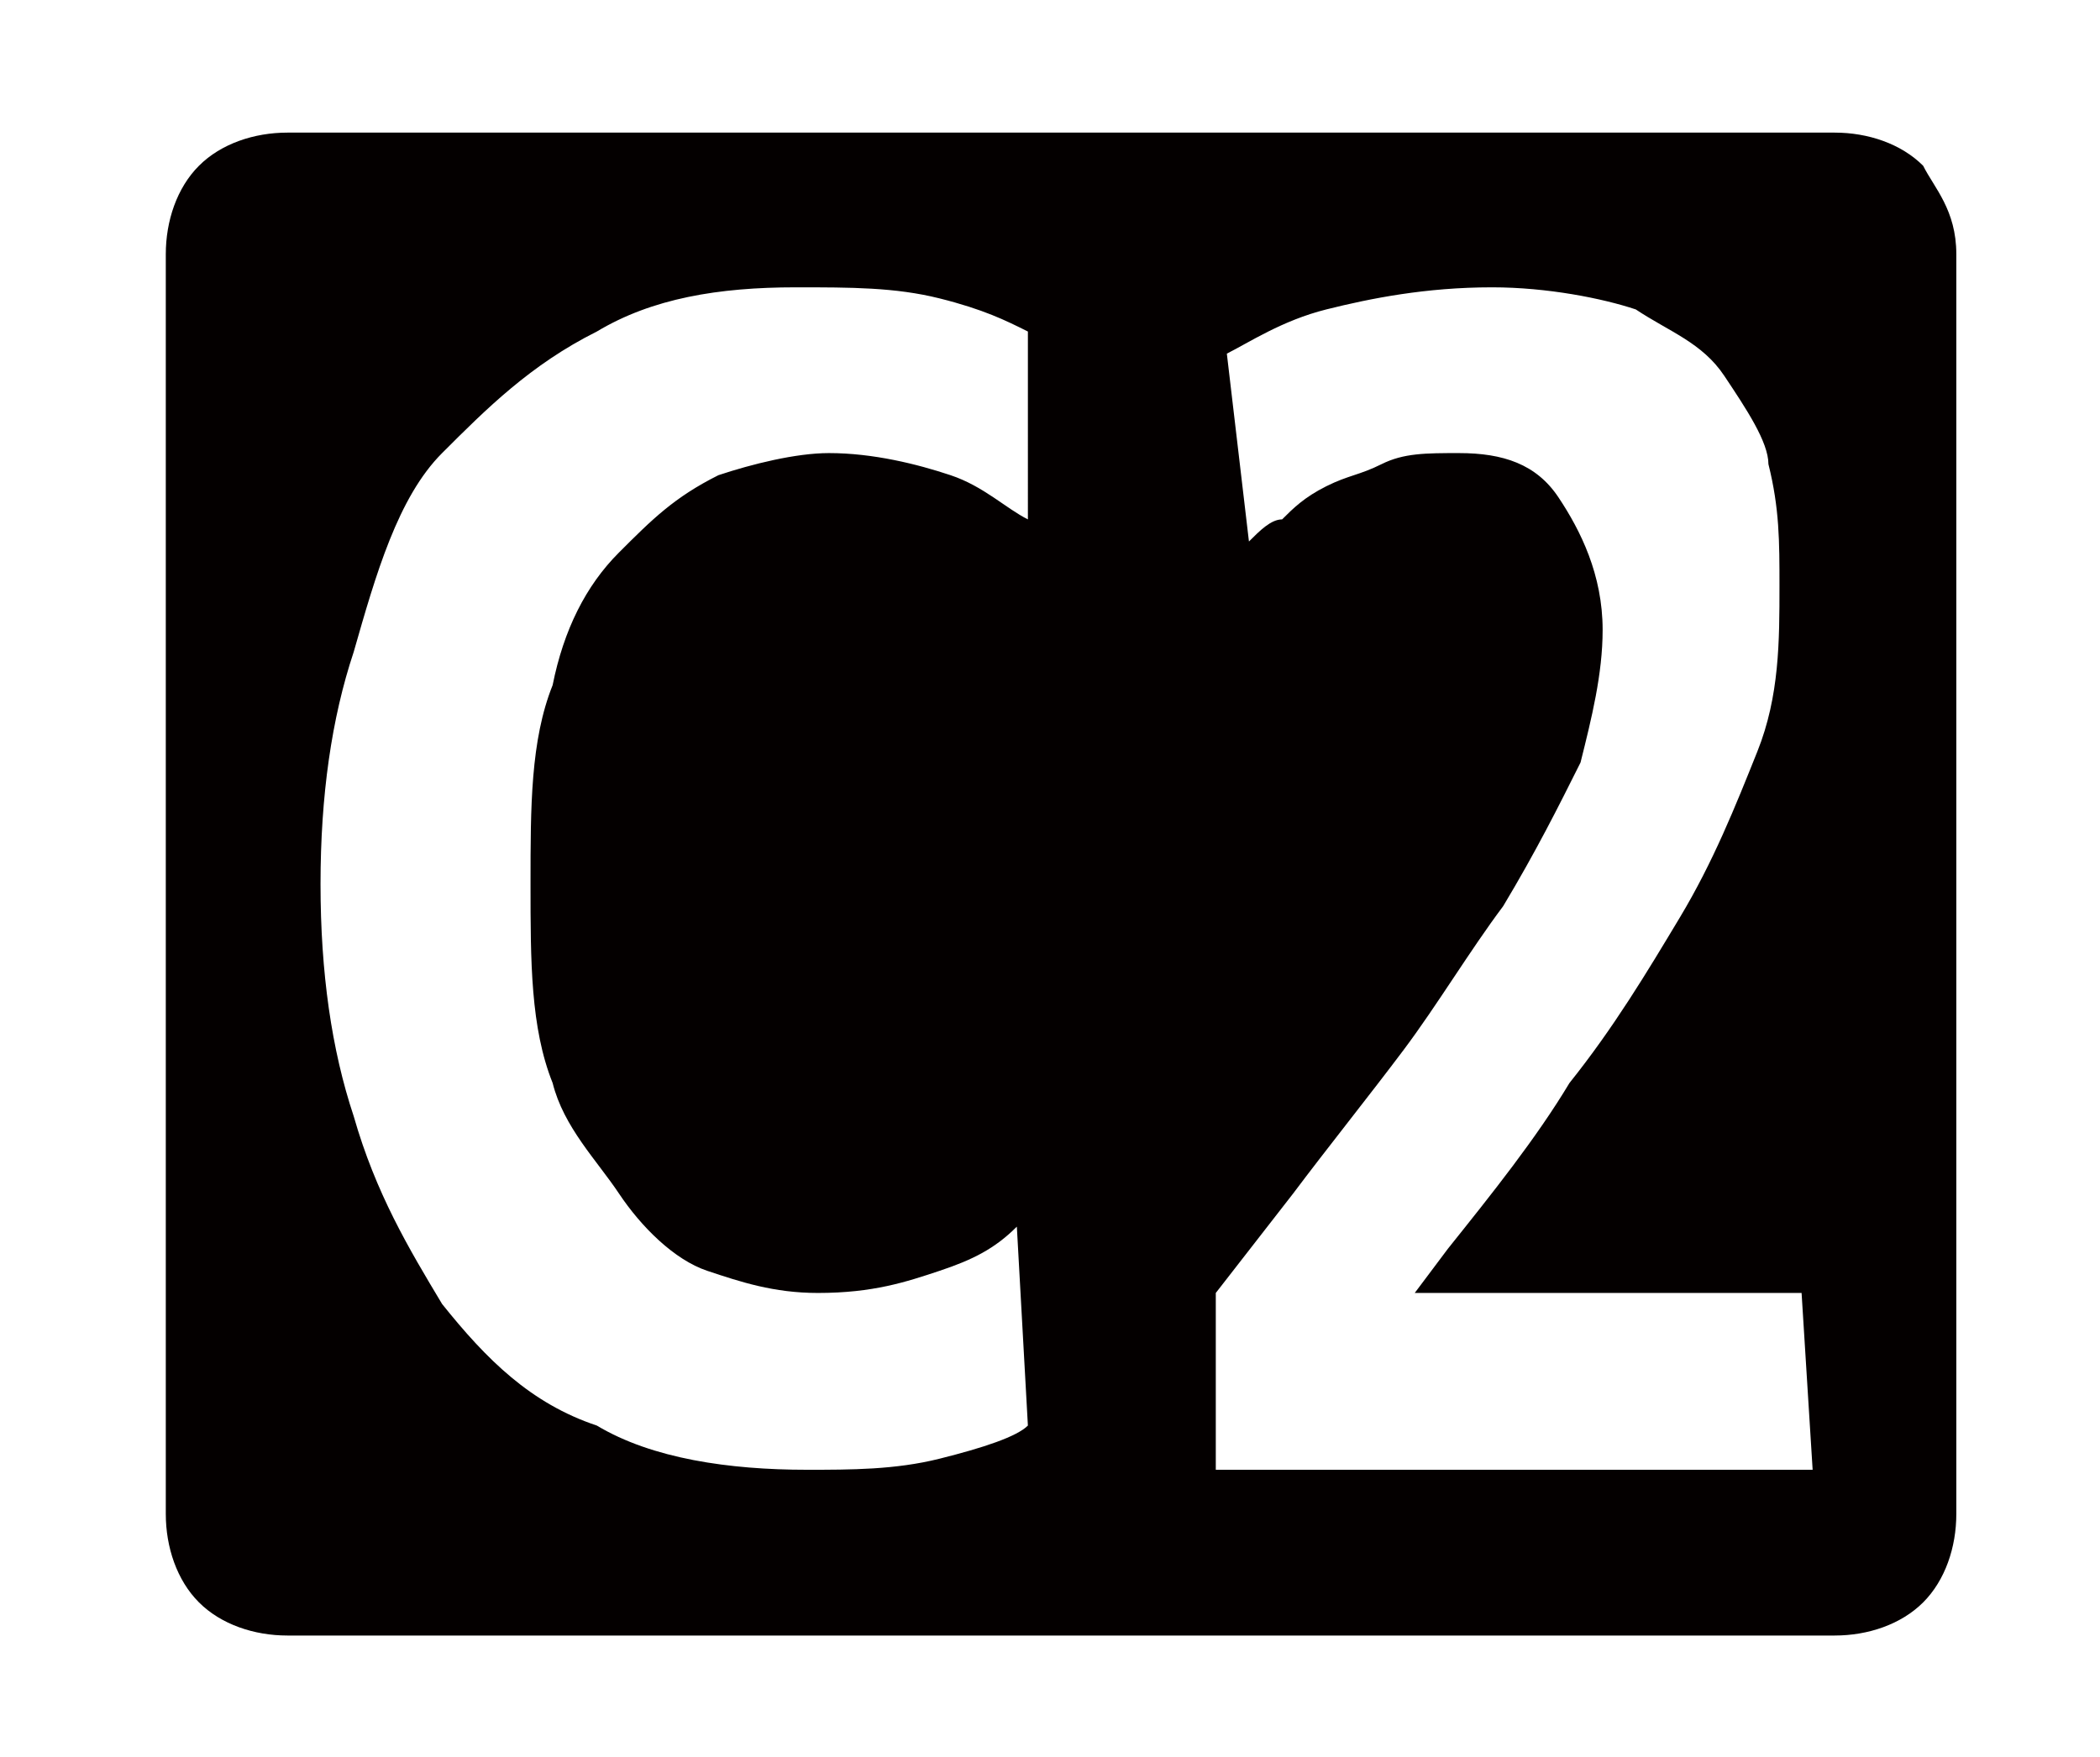 <?xml version="1.0" encoding="utf-8"?>
<!-- Generator: Adobe Illustrator 23.0.3, SVG Export Plug-In . SVG Version: 6.00 Build 0)  -->
<svg version="1.1" id="レイヤー_1" xmlns="http://www.w3.org/2000/svg" xmlns:xlink="http://www.w3.org/1999/xlink" x="0px"
	 y="0px" width="19px" height="15.9px" viewBox="0 0 19 15.9" style="enable-background:new 0 0 19 15.9;" xml:space="preserve">
<style type="text/css">
	.st0{fill:#040000;}
	.st1{fill:none;}
</style>
<g>
	<path class="st0" d="M17.7,2.3l0,11.4c0,0.3-0.1,0.6-0.3,0.8c-0.2,0.2-0.5,0.3-0.8,0.3l-14,0c-0.3,0-0.6-0.1-0.8-0.3
		c-0.2-0.2-0.3-0.5-0.3-0.8l0-11.4c0-0.3,0.1-0.6,0.3-0.8s0.5-0.3,0.8-0.3l14,0c0.3,0,0.6,0.1,0.8,0.3C17.5,1.7,17.7,1.9,17.7,2.3z
		 M9.3,3C9.1,2.9,8.9,2.8,8.5,2.7C8.1,2.6,7.7,2.6,7.2,2.6C6.5,2.6,5.9,2.7,5.4,3C4.8,3.3,4.4,3.7,4,4.1S3.4,5.2,3.2,5.9
		C3,6.5,2.9,7.2,2.9,8S3,9.5,3.2,10.1c0.2,0.7,0.5,1.2,0.8,1.7c0.4,0.5,0.8,0.9,1.4,1.1c0.5,0.3,1.2,0.4,1.9,0.4
		c0.4,0,0.8,0,1.2-0.1c0.4-0.1,0.7-0.2,0.8-0.3l-0.1-1.8c-0.2,0.2-0.4,0.3-0.7,0.4c-0.3,0.1-0.6,0.2-1.1,0.2c-0.4,0-0.7-0.1-1-0.2
		c-0.3-0.1-0.6-0.4-0.8-0.7S5.1,10.2,5,9.8C4.8,9.3,4.8,8.7,4.8,8S4.8,6.7,5,6.2c0.1-0.5,0.3-0.9,0.6-1.2s0.5-0.5,0.9-0.7
		c0.3-0.1,0.7-0.2,1-0.2c0.4,0,0.8,0.1,1.1,0.2c0.3,0.1,0.5,0.3,0.7,0.4L9.3,3z M16.3,11.7h-3.5l0.3-0.4c0.4-0.5,0.8-1,1.1-1.5
		c0.4-0.5,0.7-1,1-1.5s0.5-1,0.7-1.5c0.2-0.5,0.2-1,0.2-1.5c0-0.4,0-0.7-0.1-1.1C16,4,15.8,3.7,15.6,3.4S15.1,3,14.8,2.8
		c-0.3-0.1-0.8-0.2-1.3-0.2c-0.6,0-1.1,0.1-1.5,0.2c-0.4,0.1-0.7,0.3-0.9,0.4l0.2,1.7c0.1-0.1,0.2-0.2,0.3-0.2
		c0.1-0.1,0.2-0.2,0.4-0.3c0.2-0.1,0.3-0.1,0.5-0.2c0.2-0.1,0.4-0.1,0.7-0.1c0.4,0,0.7,0.1,0.9,0.4s0.4,0.7,0.4,1.2
		c0,0.4-0.1,0.8-0.2,1.2c-0.2,0.4-0.4,0.8-0.7,1.3c-0.3,0.4-0.6,0.9-0.9,1.3c-0.3,0.4-0.7,0.9-1,1.3l-0.7,0.9v1.6h5.4L16.3,11.7z"/>
</g>
<rect class="st1" width="19" height="15.9"/>
</svg>
